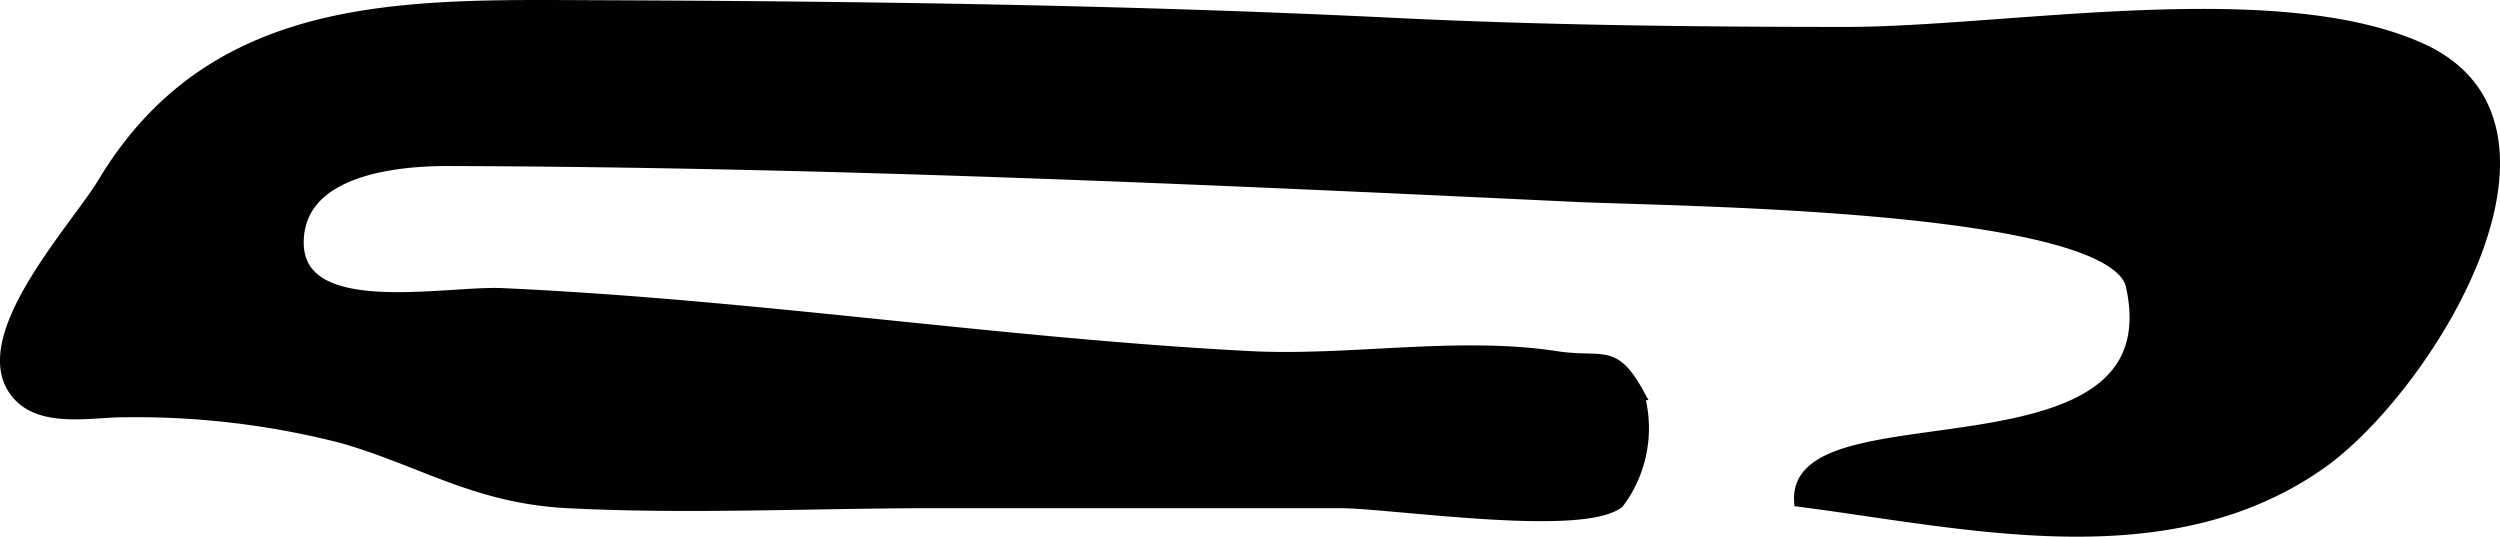 <?xml version="1.0" encoding="UTF-8"?>
<svg xmlns="http://www.w3.org/2000/svg"
     version="1.1"
     width="16.91mm"
     height="3.63mm"
     viewBox="0 0 47.933 10.289">
   <defs>
      <style type="text/css">
      .a {
        fill: #020000;
        stroke: #020000;
        stroke-width: 0.25px;
      }
    </style>
   </defs>
   <path class="a"
         d="M26.725.467c2.815.139,5.76.174,8.665.174,3.072,0,8.225-.953,11.02.307,3.249,1.465.088,6.521-1.942,7.938-2.925,2.041-6.706,1.129-9.944.708-.115-2.025,7.228-.157,6.36-4.118-.35-1.6-8.802-1.64-10.701-1.731-7.234-.343-14.389-.666-21.587-.687-.94-.002-2.86.152-2.897,1.555-.041,1.609,2.808.984,3.938,1.036,4.848.221,9.579.962,14.322,1.207,1.911.1,3.982-.289,5.875,0,.909.139,1.084-.171,1.562.691a2.365,2.365,0,0,1-.376,2.079c-.724.547-4.36-.008-5.331-.008h-7.766c-2.338,0-4.709.12-7.043,0-1.761-.09-2.798-.814-4.32-1.246a15.897,15.897,0,0,0-4.154-.497c-.671-.007-1.732.252-2.154-.461C-.376,6.351,1.495,4.346,1.993,3.516,4.121-.027,7.792.115,11.505.129,16.58.149,21.656.219,26.725.467Z"/>
</svg>
